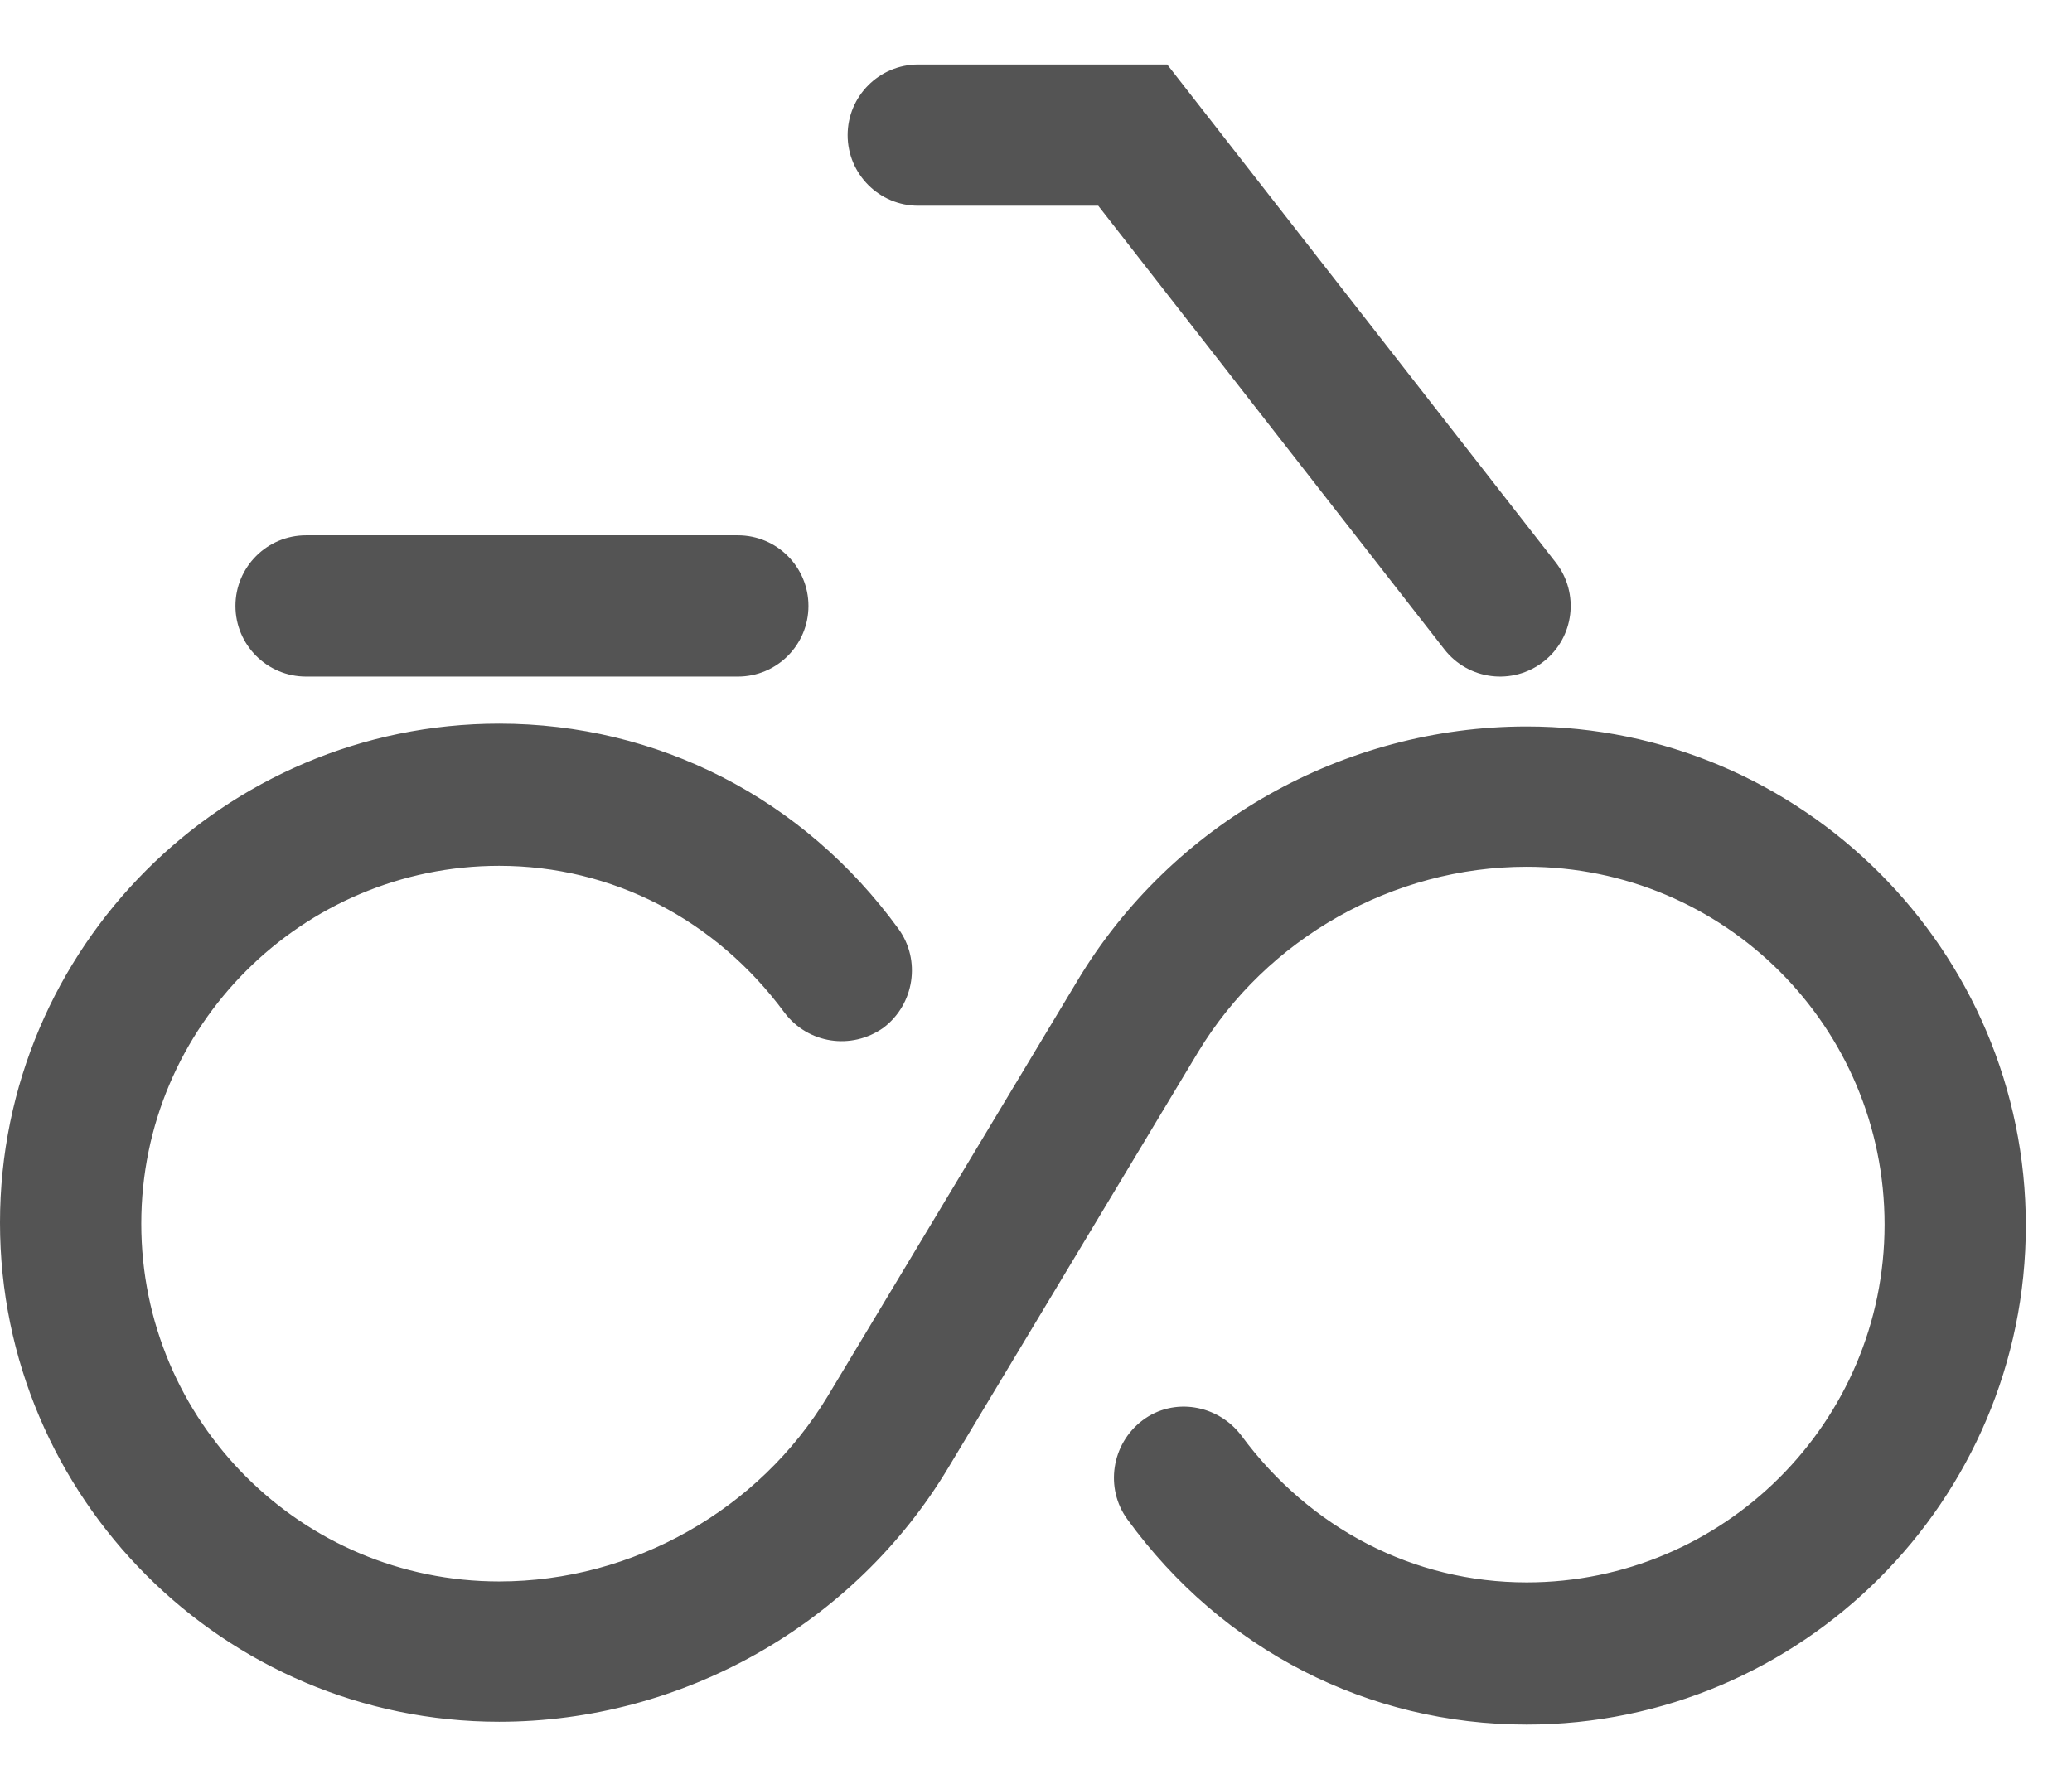 <svg width="22" height="19" viewBox="0 0 22 19" fill="none" xmlns="http://www.w3.org/2000/svg">
<path d="M16.21 18.315C14.53 18.315 12.98 17.525 11.97 16.135C11.73 15.805 11.8 15.335 12.13 15.085C12.46 14.835 12.93 14.915 13.18 15.245C13.91 16.235 15.01 16.805 16.21 16.805C18.3 16.805 20.01 15.105 20.01 13.005C20.01 10.905 18.31 9.205 16.21 9.205C14.79 9.205 13.45 9.965 12.72 11.175L10.07 15.585C9.07 17.255 7.24 18.285 5.3 18.285C2.38 18.285 0 15.905 0 12.985C0 10.065 2.38 7.685 5.3 7.685C6.98 7.685 8.53 8.475 9.54 9.865C9.78 10.195 9.71 10.665 9.38 10.915C9.04 11.155 8.58 11.085 8.33 10.755C7.6 9.765 6.5 9.195 5.3 9.195C3.21 9.195 1.5 10.895 1.5 12.995C1.5 15.095 3.2 16.795 5.3 16.795C6.72 16.795 8.06 16.035 8.79 14.825L11.44 10.415C12.44 8.745 14.27 7.715 16.21 7.715C19.13 7.715 21.51 10.095 21.51 13.015C21.51 15.935 19.13 18.315 16.21 18.315Z" fill="#545454"/>
<path fill-rule="evenodd" clip-rule="evenodd" d="M2.5 6.435C2.5 6.021 2.836 5.685 3.25 5.685H7.834C8.249 5.685 8.584 6.021 8.584 6.435C8.584 6.849 8.249 7.185 7.834 7.185H3.25C2.836 7.185 2.5 6.849 2.5 6.435Z" fill="#545454"/>
<path fill-rule="evenodd" clip-rule="evenodd" d="M9 1.435C9 1.021 9.336 0.685 9.75 0.685H12.393L16.519 5.974C16.773 6.3 16.715 6.772 16.389 7.026C16.062 7.281 15.591 7.223 15.336 6.896L11.661 2.185H9.75C9.336 2.185 9 1.849 9 1.435Z" fill="#545454"/>
</svg>
